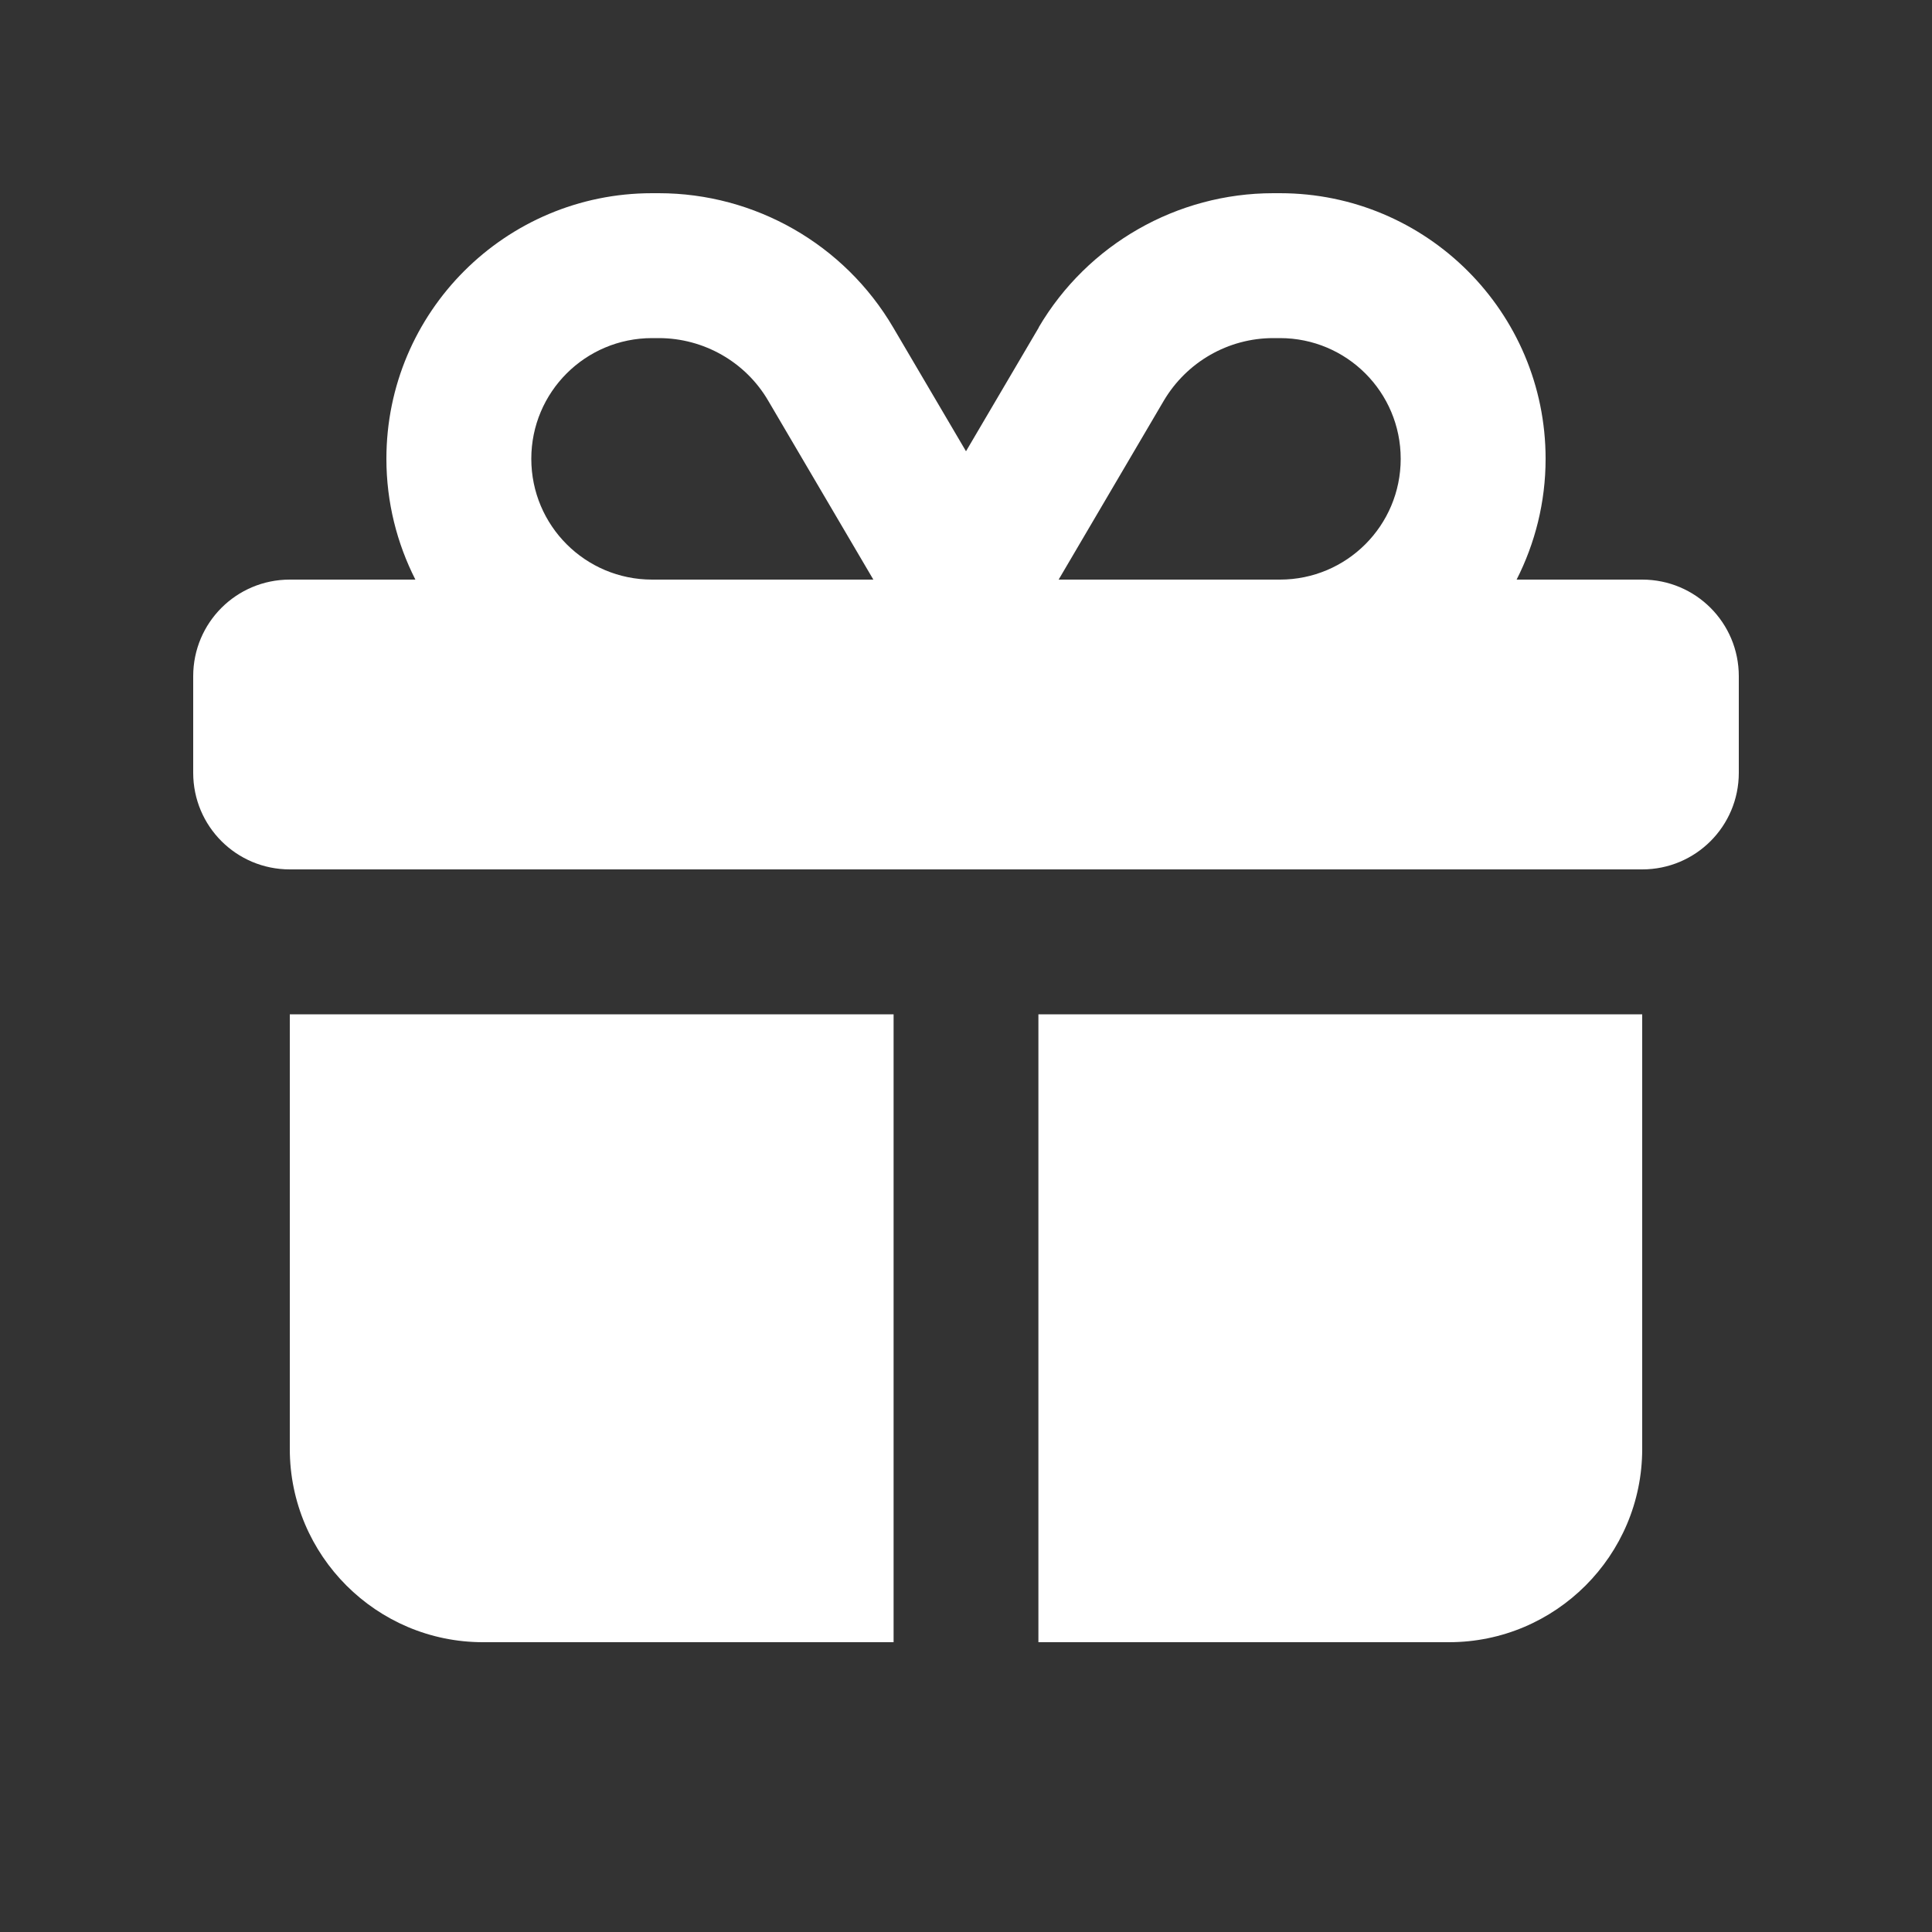 <?xml version="1.0" encoding="utf-8"?>
<svg xmlns="http://www.w3.org/2000/svg" fill="none" height="100%" overflow="visible" preserveAspectRatio="none" style="display: block;" viewBox="0 0 21 21" width="100%">
<rect x="0" y="0" width="21" height="21" fill="#333333" stroke="none"/>
<g id="gift-solid-full 3">
<path d="M12.649 4.357C12.899 3.934 13.351 3.675 13.84 3.675H13.912C14.638 3.675 15.225 4.262 15.225 4.987C15.225 5.713 14.638 6.3 13.912 6.3H11.507L12.649 4.357ZM8.351 4.357L9.493 6.3H7.088C6.362 6.3 5.775 5.713 5.775 4.987C5.775 4.262 6.362 3.675 7.088 3.675H7.16C7.649 3.675 8.105 3.934 8.351 4.357ZM11.291 3.56L10.5 4.905L9.709 3.56C9.178 2.655 8.206 2.1 7.16 2.1H7.088C5.493 2.1 4.2 3.393 4.2 4.987C4.2 5.46 4.315 5.906 4.515 6.3H3.15C2.569 6.3 2.1 6.769 2.1 7.35V8.4C2.1 8.981 2.569 9.45 3.15 9.45H17.85C18.431 9.45 18.9 8.981 18.9 8.4V7.35C18.9 6.769 18.431 6.3 17.85 6.3H16.485C16.685 5.906 16.8 5.46 16.8 4.987C16.8 3.393 15.507 2.1 13.912 2.1H13.84C12.794 2.1 11.822 2.655 11.291 3.557V3.56ZM17.85 11.025H11.287V17.85H15.75C16.908 17.85 17.85 16.908 17.85 15.75V11.025ZM9.713 11.025H3.15V15.75C3.15 16.908 4.092 17.85 5.25 17.85H9.713V11.025Z" fill="white" id="Vector"/>
</g>
</svg>